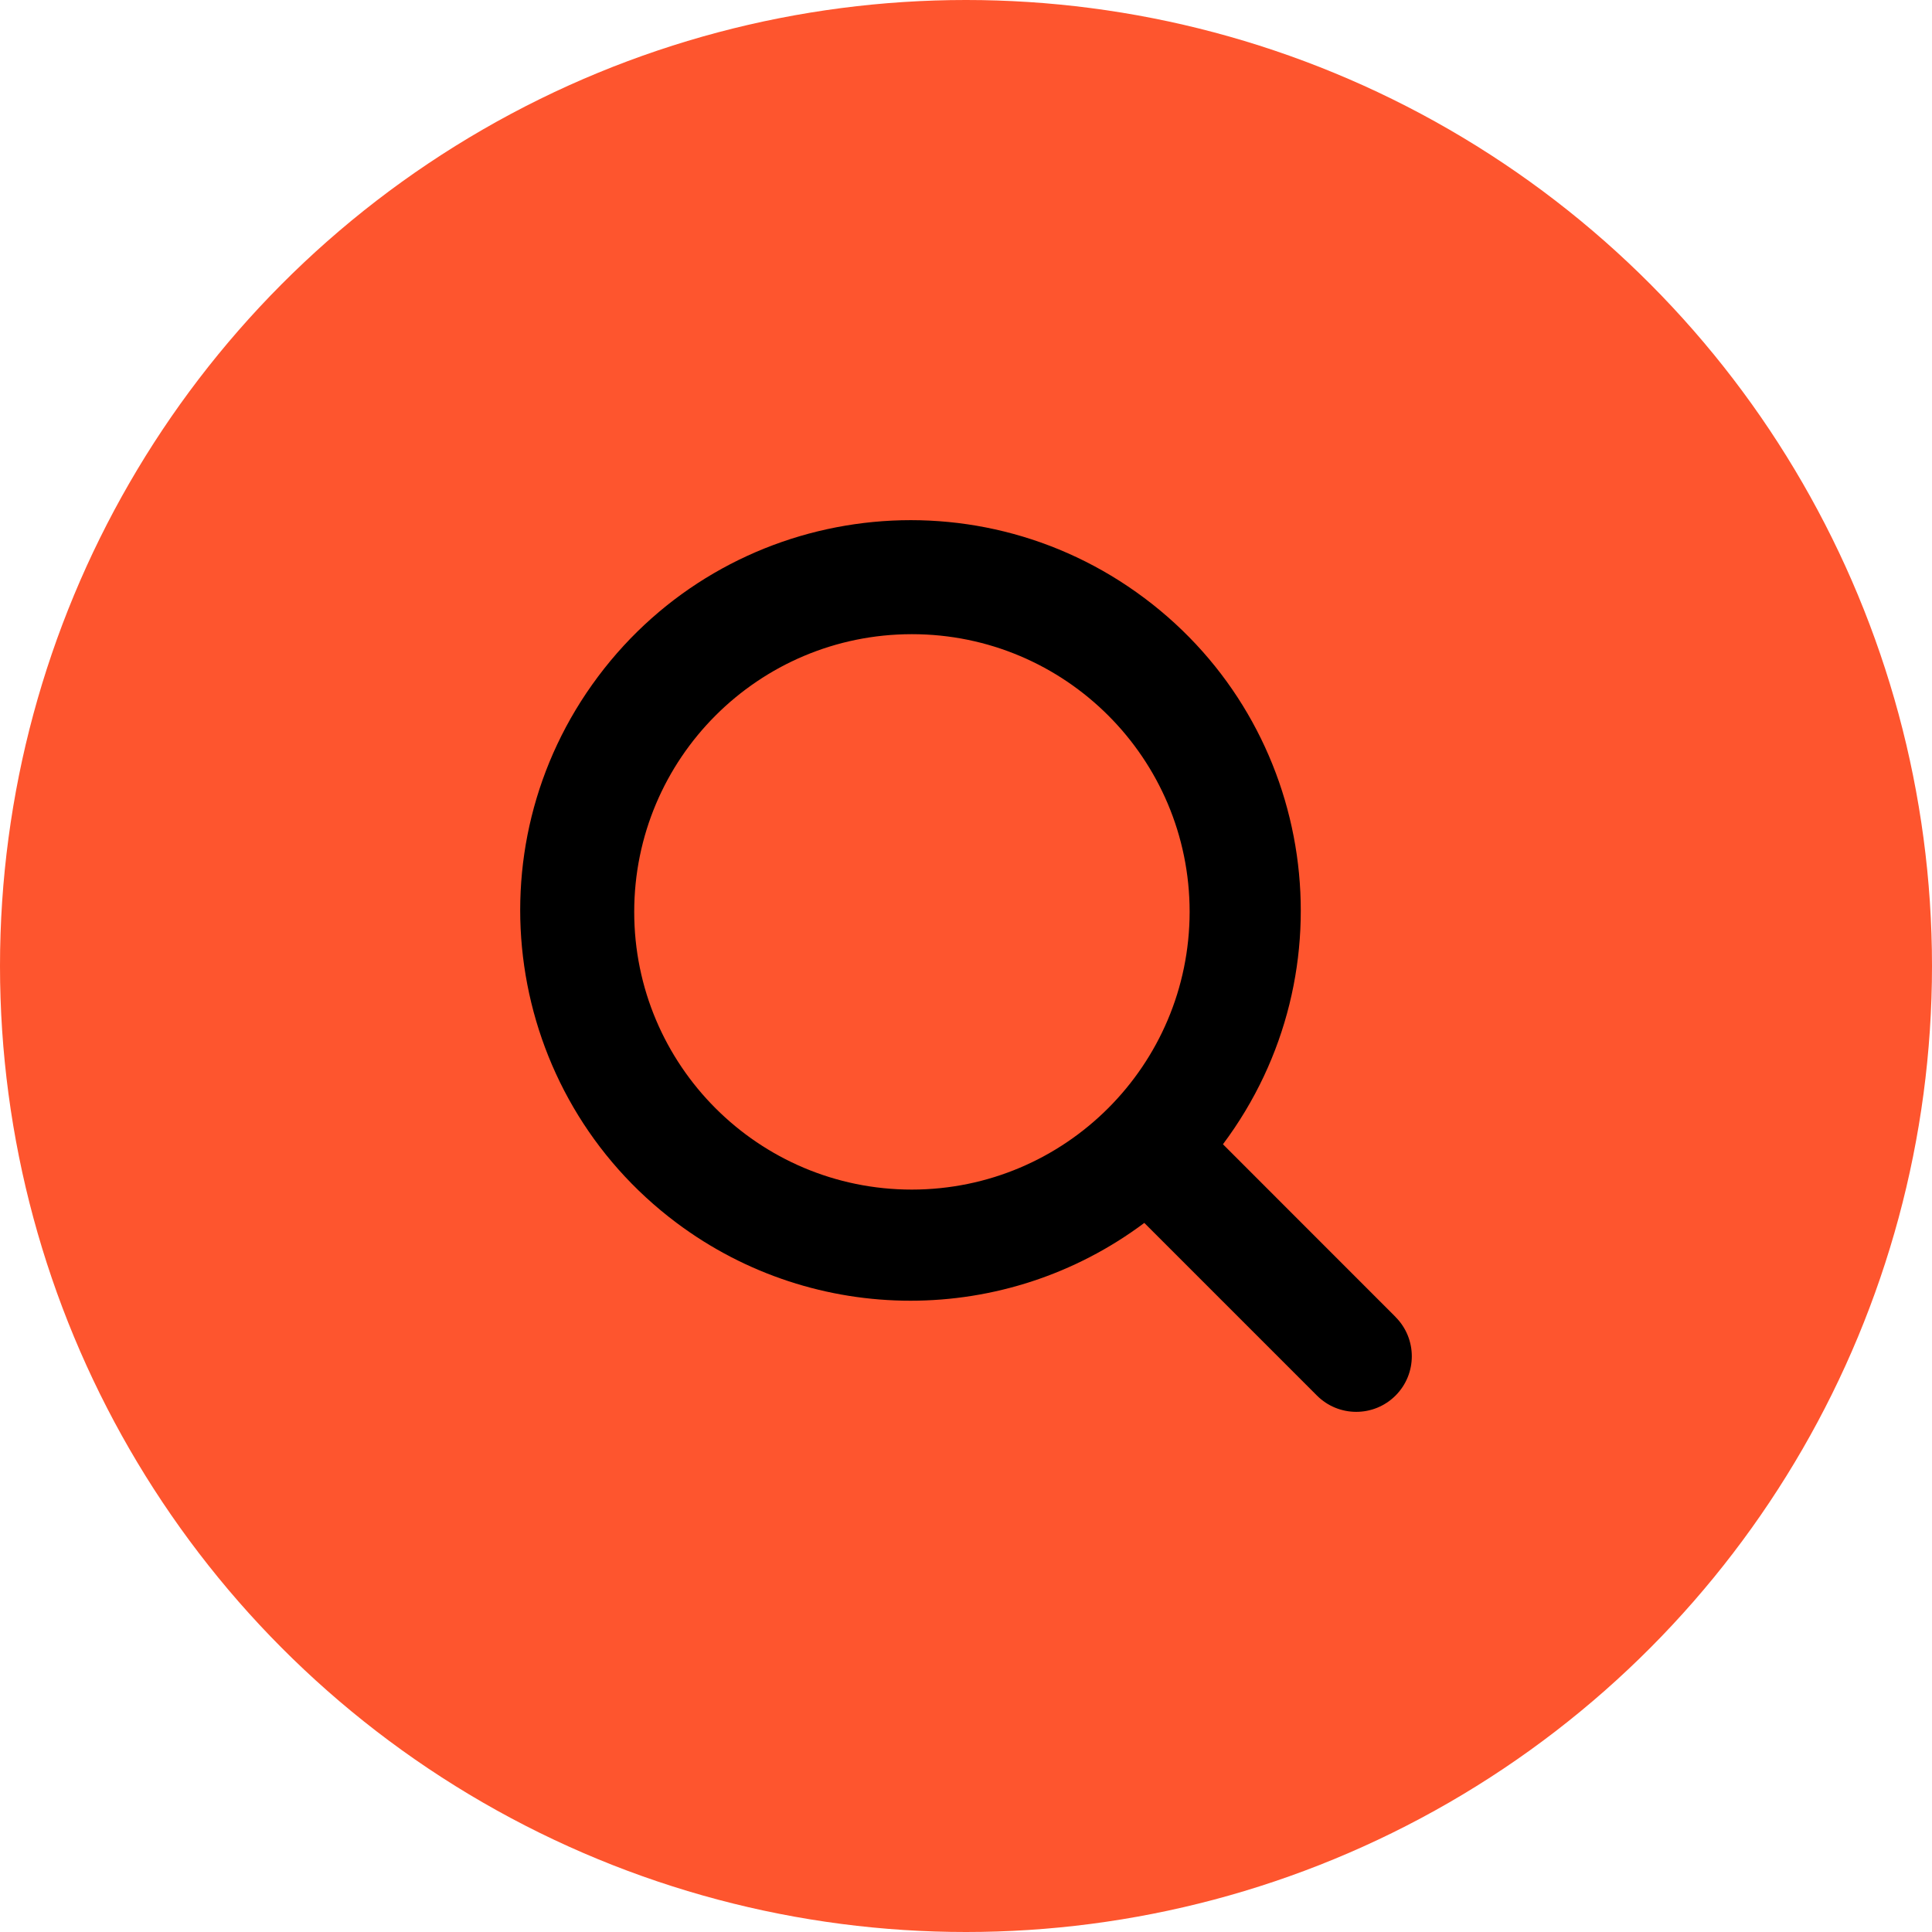 <?xml version="1.0" encoding="UTF-8"?> <svg xmlns="http://www.w3.org/2000/svg" width="52" height="52" viewBox="0 0 52 52" fill="none"><circle cx="26" cy="26" r="26" fill="#FE552E"></circle><g clip-path="url(#clip0_2357_9500)"><path d="M37.561 35.445L32.916 30.798C36.392 26.153 35.444 19.57 30.799 16.095C26.154 12.619 19.571 13.567 16.096 18.211C12.62 22.856 13.568 29.439 18.212 32.915C21.943 35.707 27.068 35.707 30.799 32.915L35.446 37.562C36.03 38.146 36.977 38.146 37.561 37.562C38.145 36.978 38.145 36.031 37.561 35.447L37.561 35.445ZM24.544 32.018C20.416 32.018 17.07 28.672 17.07 24.544C17.07 20.415 20.416 17.069 24.544 17.069C28.672 17.069 32.019 20.415 32.019 24.544C32.014 28.67 28.671 32.014 24.544 32.018Z" fill="black"></path></g><defs><clipPath id="clip0_2357_9500"><rect width="24" height="24" fill="white" transform="translate(14 14)"></rect></clipPath></defs></svg> 